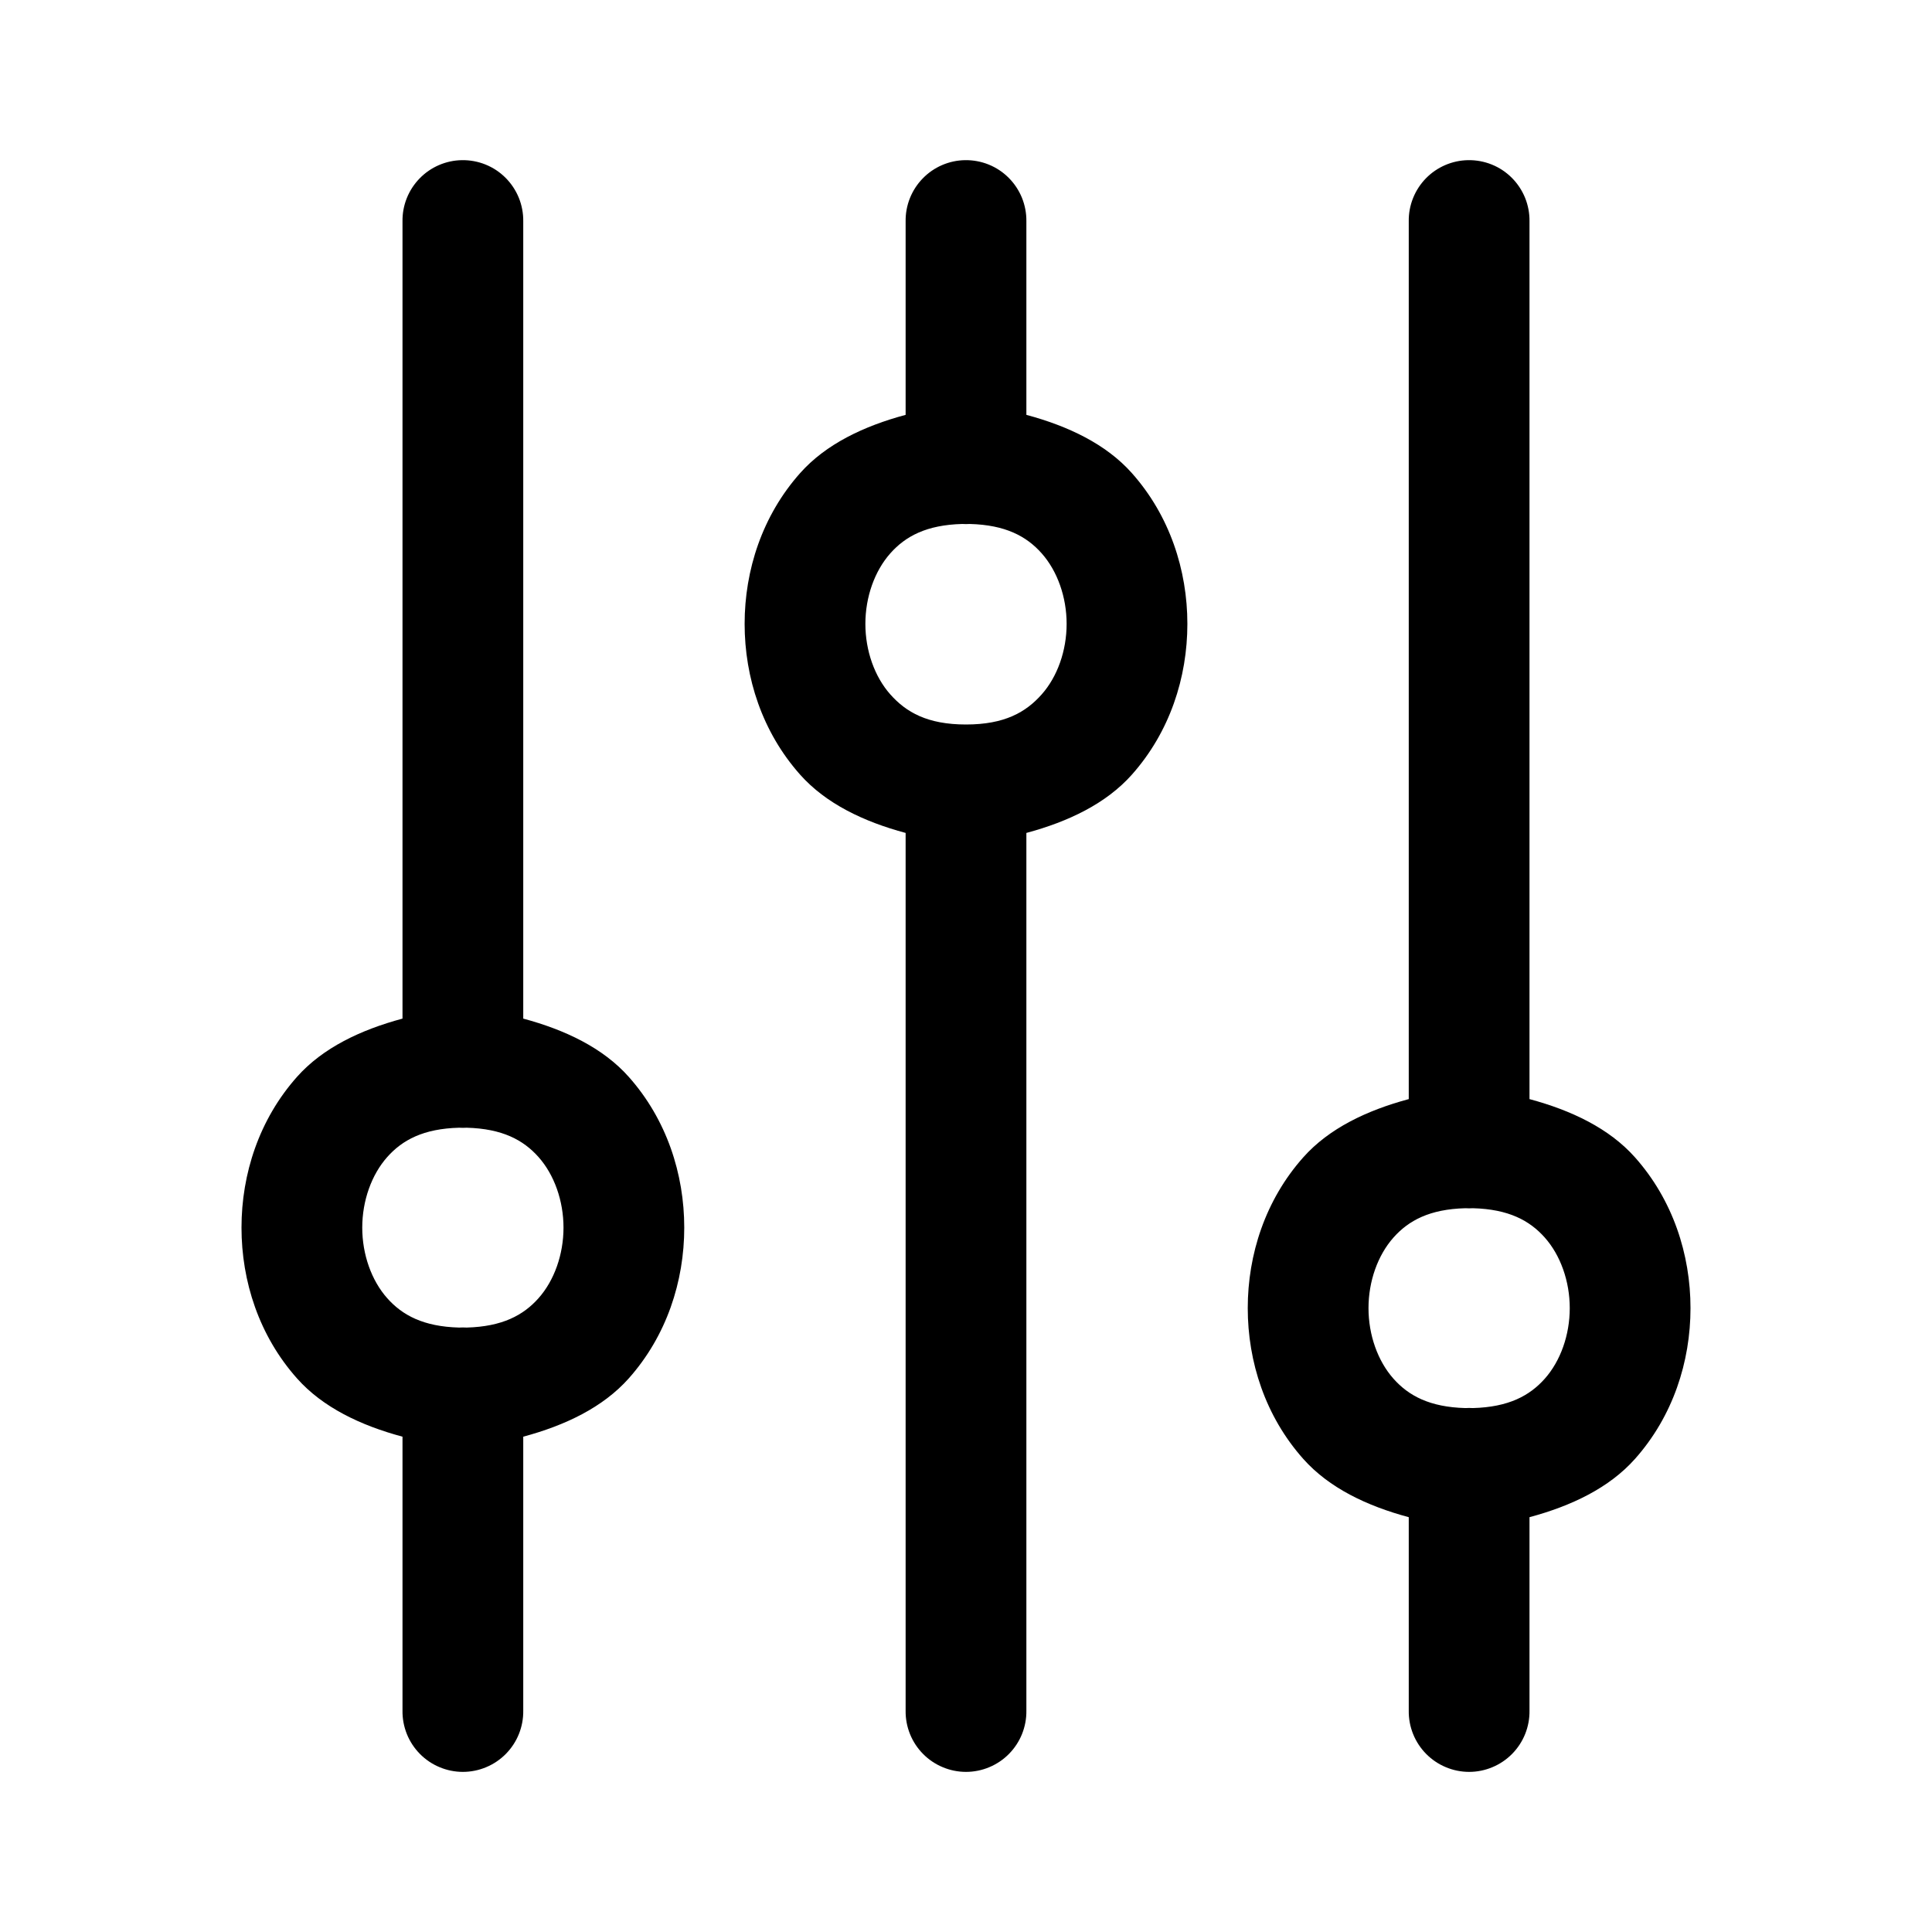 <svg width="48" height="48" viewBox="0 0 48 48" fill="none" xmlns="http://www.w3.org/2000/svg">
<path d="M11.477 3.979C11.079 3.985 10.7 4.149 10.424 4.434C10.147 4.719 9.994 5.103 10 5.5V25.307C8.961 25.586 8.02 26.033 7.379 26.754C6.437 27.813 6 29.167 6 30.5C6 31.834 6.437 33.187 7.379 34.246C8.02 34.967 8.961 35.415 10 35.694V42.5C9.997 42.699 10.034 42.896 10.108 43.081C10.182 43.265 10.292 43.433 10.432 43.575C10.571 43.716 10.738 43.829 10.921 43.905C11.104 43.982 11.301 44.022 11.5 44.022C11.699 44.022 11.896 43.982 12.079 43.905C12.262 43.829 12.429 43.716 12.568 43.575C12.708 43.433 12.818 43.265 12.892 43.081C12.966 42.896 13.003 42.699 13 42.5V35.694C14.039 35.415 14.98 34.967 15.621 34.246C16.563 33.187 17 31.834 17 30.5C17 29.167 16.563 27.813 15.621 26.754C14.98 26.033 14.039 25.586 13 25.307V5.5C13.003 5.299 12.965 5.1 12.89 4.914C12.814 4.728 12.702 4.559 12.56 4.417C12.418 4.275 12.249 4.163 12.063 4.088C11.877 4.013 11.677 3.976 11.477 3.979V3.979ZM23.977 3.979C23.579 3.985 23.2 4.149 22.924 4.434C22.647 4.719 22.494 5.103 22.5 5.5V10.307C21.461 10.586 20.52 11.033 19.879 11.754C18.937 12.813 18.5 14.167 18.5 15.5C18.5 16.834 18.937 18.187 19.879 19.246C20.52 19.967 21.461 20.415 22.5 20.694V42.5C22.497 42.699 22.534 42.896 22.608 43.081C22.682 43.265 22.792 43.433 22.932 43.575C23.071 43.716 23.238 43.829 23.421 43.905C23.604 43.982 23.801 44.022 24 44.022C24.199 44.022 24.396 43.982 24.579 43.905C24.762 43.829 24.929 43.716 25.068 43.575C25.208 43.433 25.318 43.265 25.392 43.081C25.466 42.896 25.503 42.699 25.5 42.5V20.694C26.539 20.415 27.48 19.967 28.121 19.246C29.063 18.187 29.5 16.834 29.5 15.5C29.5 14.167 29.063 12.813 28.121 11.754C27.48 11.033 26.539 10.586 25.5 10.307V5.5C25.503 5.299 25.465 5.1 25.39 4.914C25.314 4.728 25.202 4.559 25.06 4.417C24.918 4.275 24.749 4.163 24.563 4.088C24.377 4.013 24.177 3.976 23.977 3.979V3.979ZM36.477 3.979C36.079 3.985 35.7 4.149 35.423 4.434C35.147 4.719 34.994 5.103 35 5.5V27.307C33.961 27.586 33.02 28.033 32.379 28.754C31.437 29.813 31 31.167 31 32.5C31 33.834 31.437 35.187 32.379 36.246C33.02 36.967 33.961 37.415 35 37.694V42.5C34.997 42.699 35.034 42.896 35.108 43.081C35.182 43.265 35.292 43.433 35.432 43.575C35.571 43.716 35.738 43.829 35.921 43.905C36.104 43.982 36.301 44.022 36.5 44.022C36.699 44.022 36.896 43.982 37.079 43.905C37.262 43.829 37.429 43.716 37.568 43.575C37.708 43.433 37.818 43.265 37.892 43.081C37.966 42.896 38.003 42.699 38 42.5V37.694C39.039 37.415 39.98 36.967 40.621 36.246C41.563 35.187 42 33.834 42 32.5C42 31.167 41.563 29.813 40.621 28.754C39.98 28.033 39.039 27.586 38 27.307V5.5C38.003 5.299 37.965 5.1 37.89 4.914C37.814 4.728 37.702 4.559 37.56 4.417C37.418 4.275 37.249 4.163 37.063 4.088C36.877 4.013 36.677 3.976 36.477 3.979ZM23.906 13.018C23.969 13.022 24.031 13.022 24.094 13.018C24.98 13.041 25.503 13.323 25.879 13.746C26.271 14.187 26.5 14.834 26.5 15.5C26.5 16.167 26.271 16.813 25.879 17.254C25.487 17.695 24.958 18 24 18C23.042 18 22.513 17.695 22.121 17.254C21.729 16.813 21.5 16.167 21.5 15.5C21.5 14.834 21.729 14.187 22.121 13.746C22.497 13.323 23.02 13.041 23.906 13.018ZM11.406 28.018C11.469 28.022 11.531 28.022 11.594 28.018C12.48 28.041 13.003 28.323 13.379 28.746C13.771 29.187 14 29.834 14 30.5C14 31.167 13.771 31.813 13.379 32.254C13.003 32.677 12.48 32.959 11.594 32.983C11.531 32.979 11.469 32.979 11.406 32.983C10.52 32.959 9.997 32.677 9.621 32.254C9.229 31.813 9 31.167 9 30.5C9 29.834 9.229 29.187 9.621 28.746C9.997 28.323 10.52 28.041 11.406 28.018ZM36.406 30.018C36.469 30.022 36.531 30.022 36.594 30.018C37.48 30.041 38.003 30.323 38.379 30.746C38.771 31.187 39 31.834 39 32.5C39 33.167 38.771 33.813 38.379 34.254C38.003 34.677 37.48 34.959 36.594 34.983C36.531 34.979 36.469 34.979 36.406 34.983C35.52 34.959 34.997 34.677 34.621 34.254C34.229 33.813 34 33.167 34 32.5C34 31.834 34.229 31.187 34.621 30.746C34.997 30.323 35.52 30.041 36.406 30.018Z" fill="black"/>
</svg>
